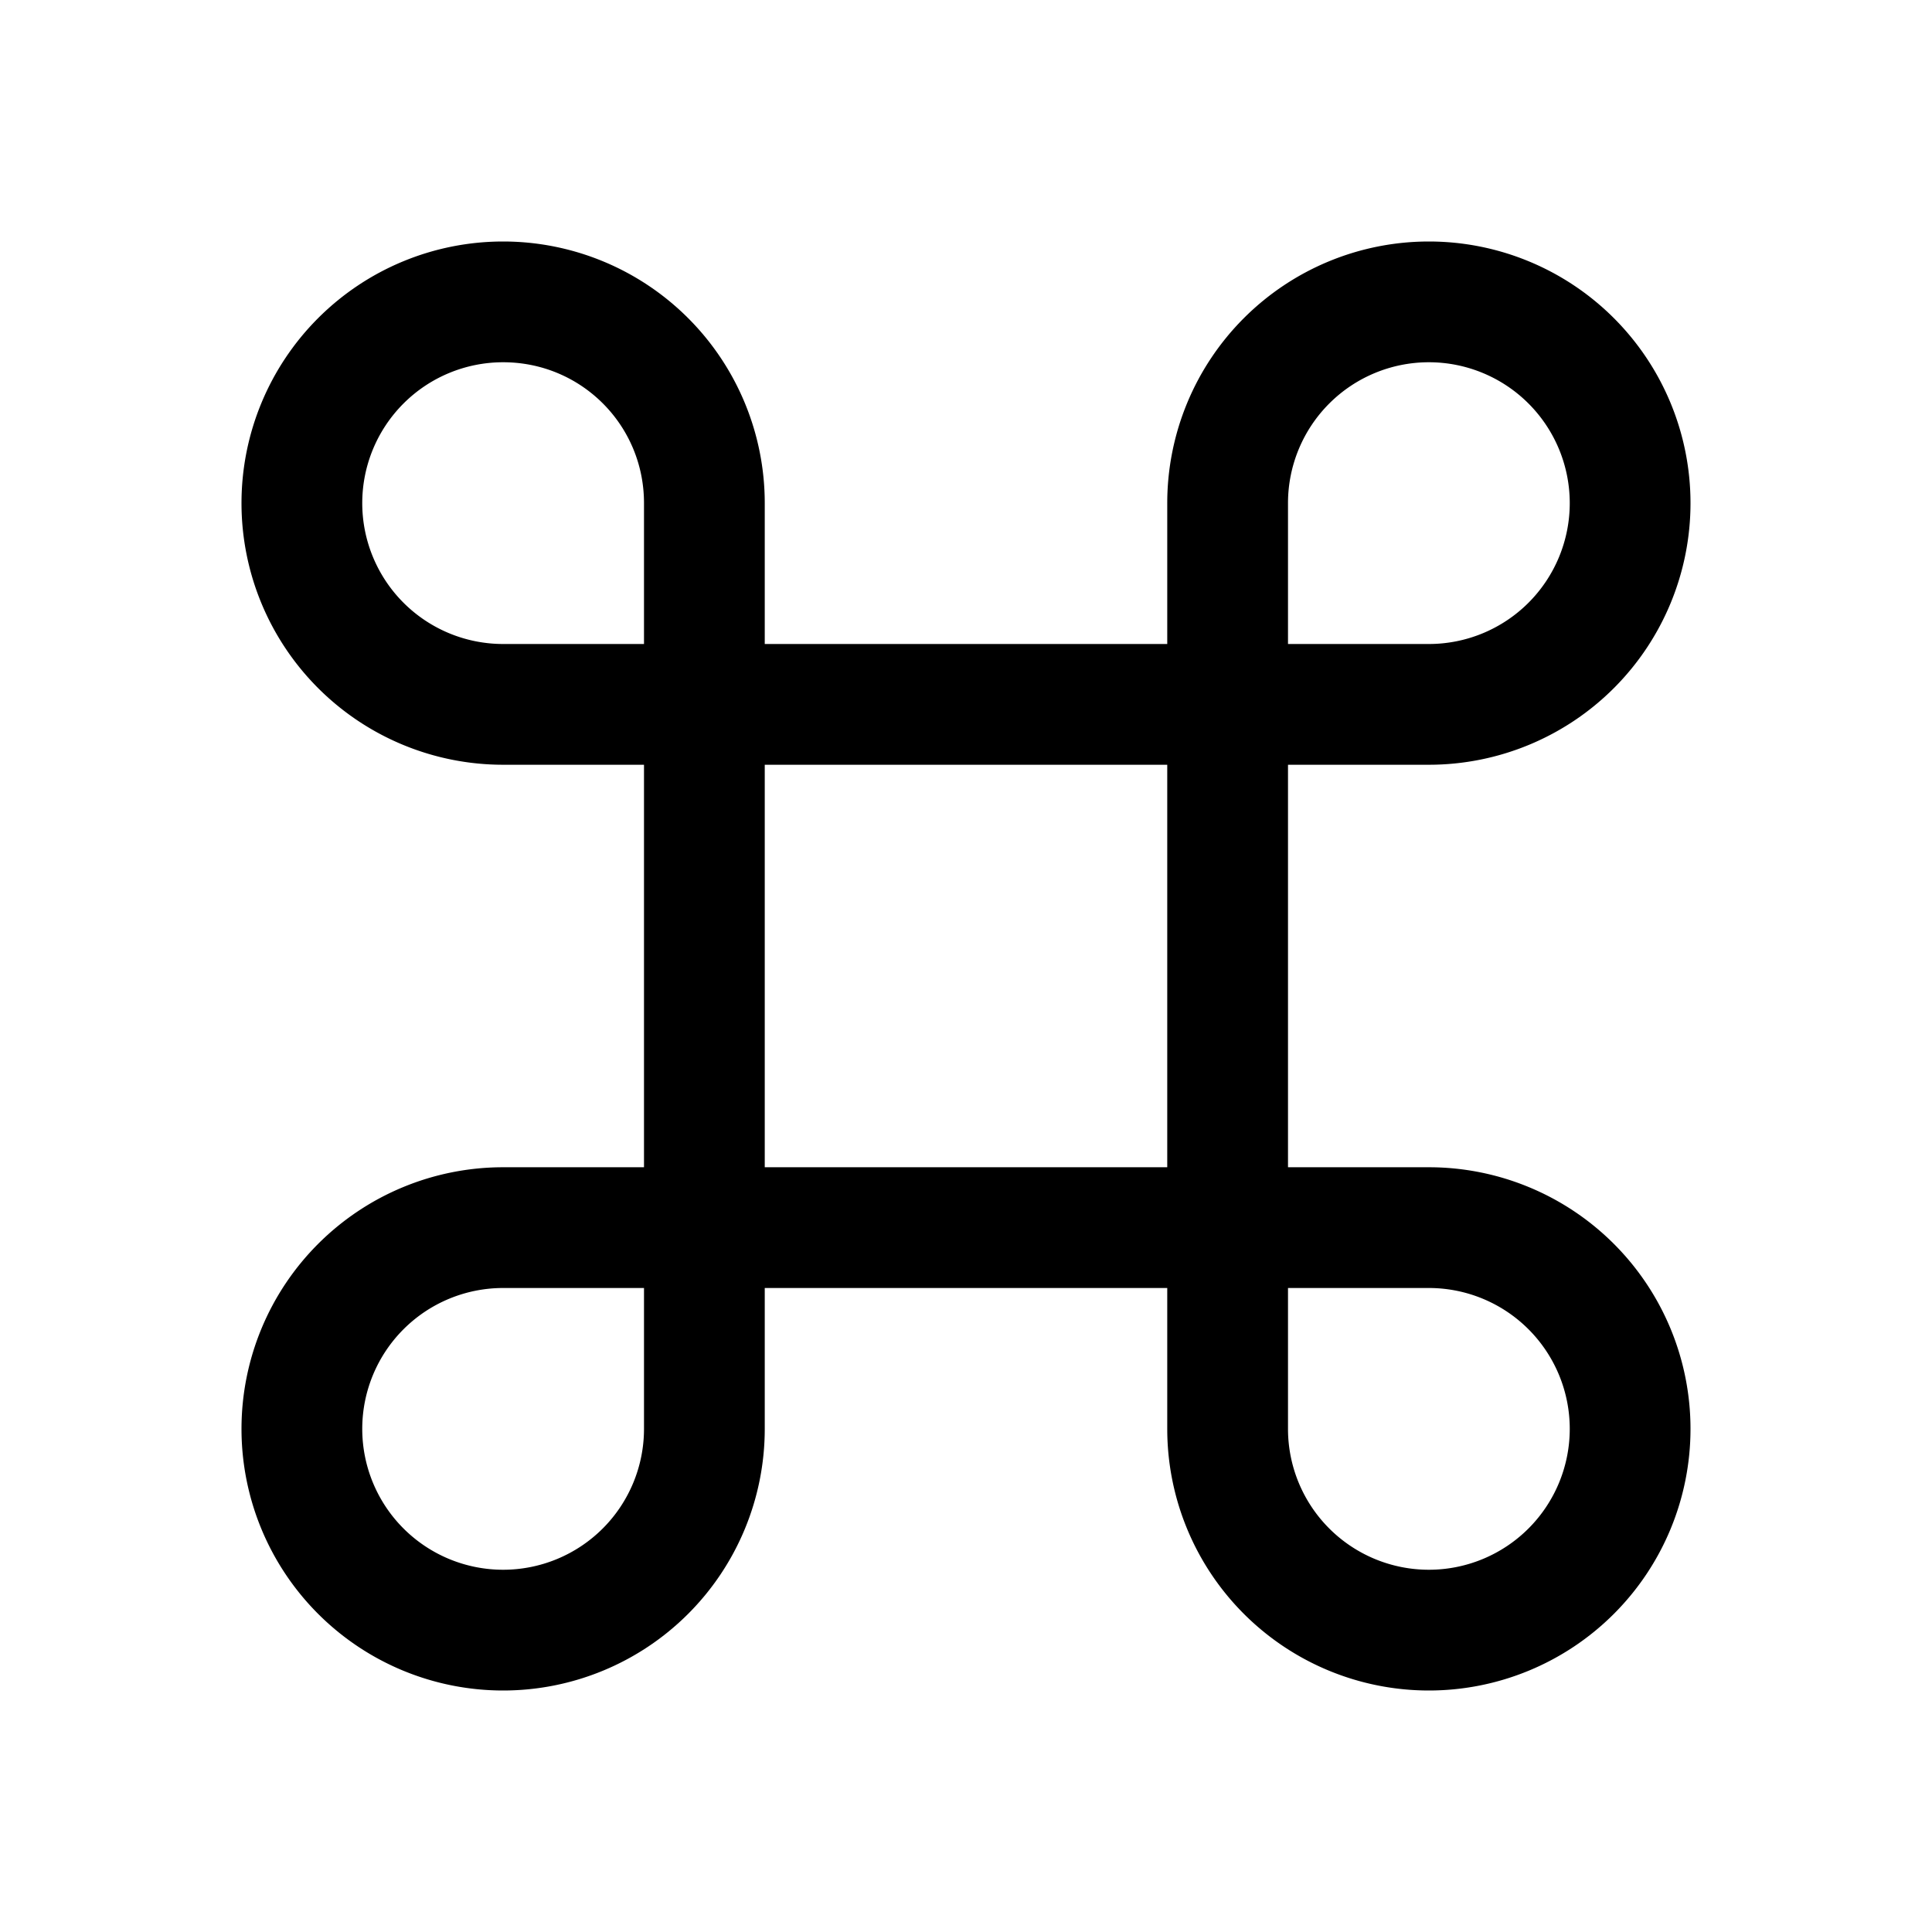 <svg width="24" height="24" viewBox="0 0 24 24" xmlns="http://www.w3.org/2000/svg"><path d="M6.25 4.5C7.22 4.5 8 5.28 8 6.25V8H6.25a1.75 1.75 0 1 1 0-3.5ZM9.5 8V6.25A3.25 3.25 0 1 0 6.25 9.5H8v5H6.25a3.25 3.25 0 1 0 3.25 3.25V16h5v1.75a3.25 3.25 0 1 0 3.25-3.25H16v-5h1.75a3.25 3.25 0 1 0-3.25-3.25V8h-5Zm0 1.5h5v5h-5v-5ZM16 8V6.25A1.75 1.75 0 1 1 17.75 8H16Zm0 8h1.75A1.75 1.75 0 1 1 16 17.75V16Zm-8 0v1.75A1.75 1.75 0 1 1 6.25 16H8Z"/></svg>